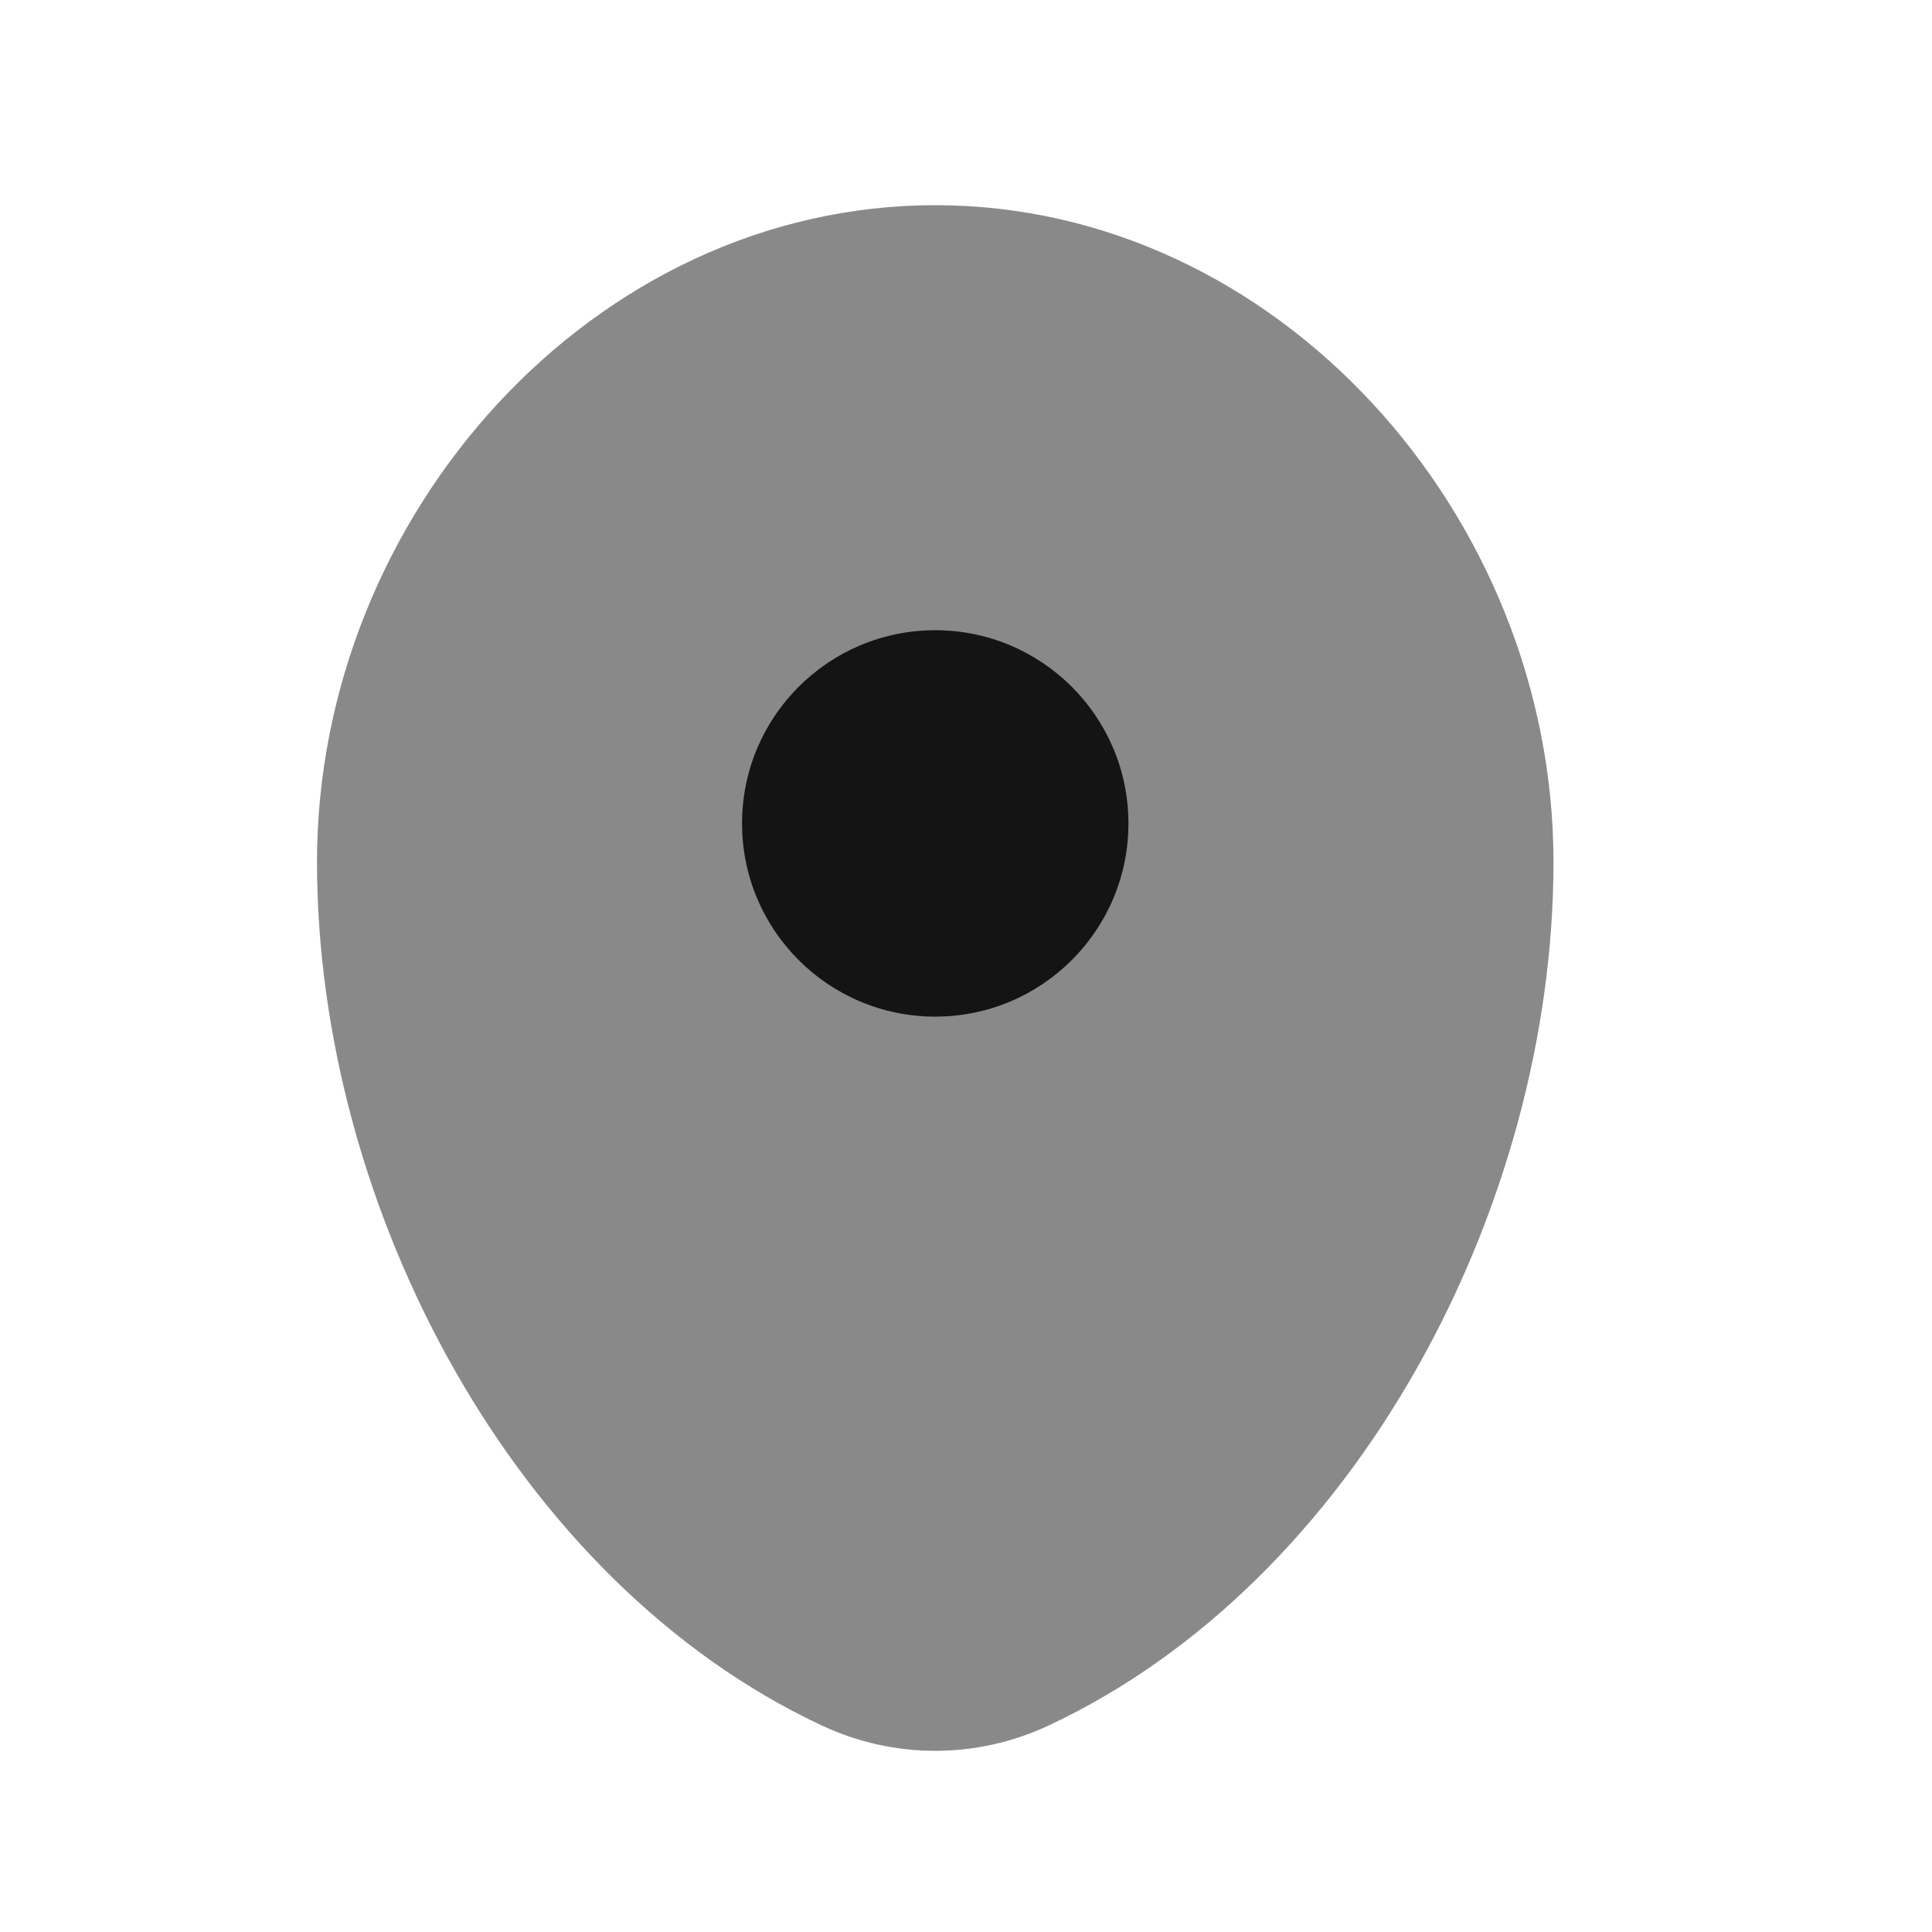 <svg width="25" height="25" viewBox="0 0 25 25" fill="none" xmlns="http://www.w3.org/2000/svg">
<path opacity="0.5" d="M12.102 2.655C7.683 2.655 4.102 6.658 4.102 11.155C4.102 15.617 6.655 20.468 10.639 22.33C11.567 22.764 12.636 22.764 13.565 22.33C17.548 20.468 20.102 15.617 20.102 11.155C20.102 6.658 16.52 2.655 12.102 2.655Z" fill="#141414"/>
<path d="M12.102 13.155C13.482 13.155 14.602 12.036 14.602 10.655C14.602 9.275 13.482 8.155 12.102 8.155C10.721 8.155 9.602 9.275 9.602 10.655C9.602 12.036 10.721 13.155 12.102 13.155Z" fill="#141414"/>
</svg>
